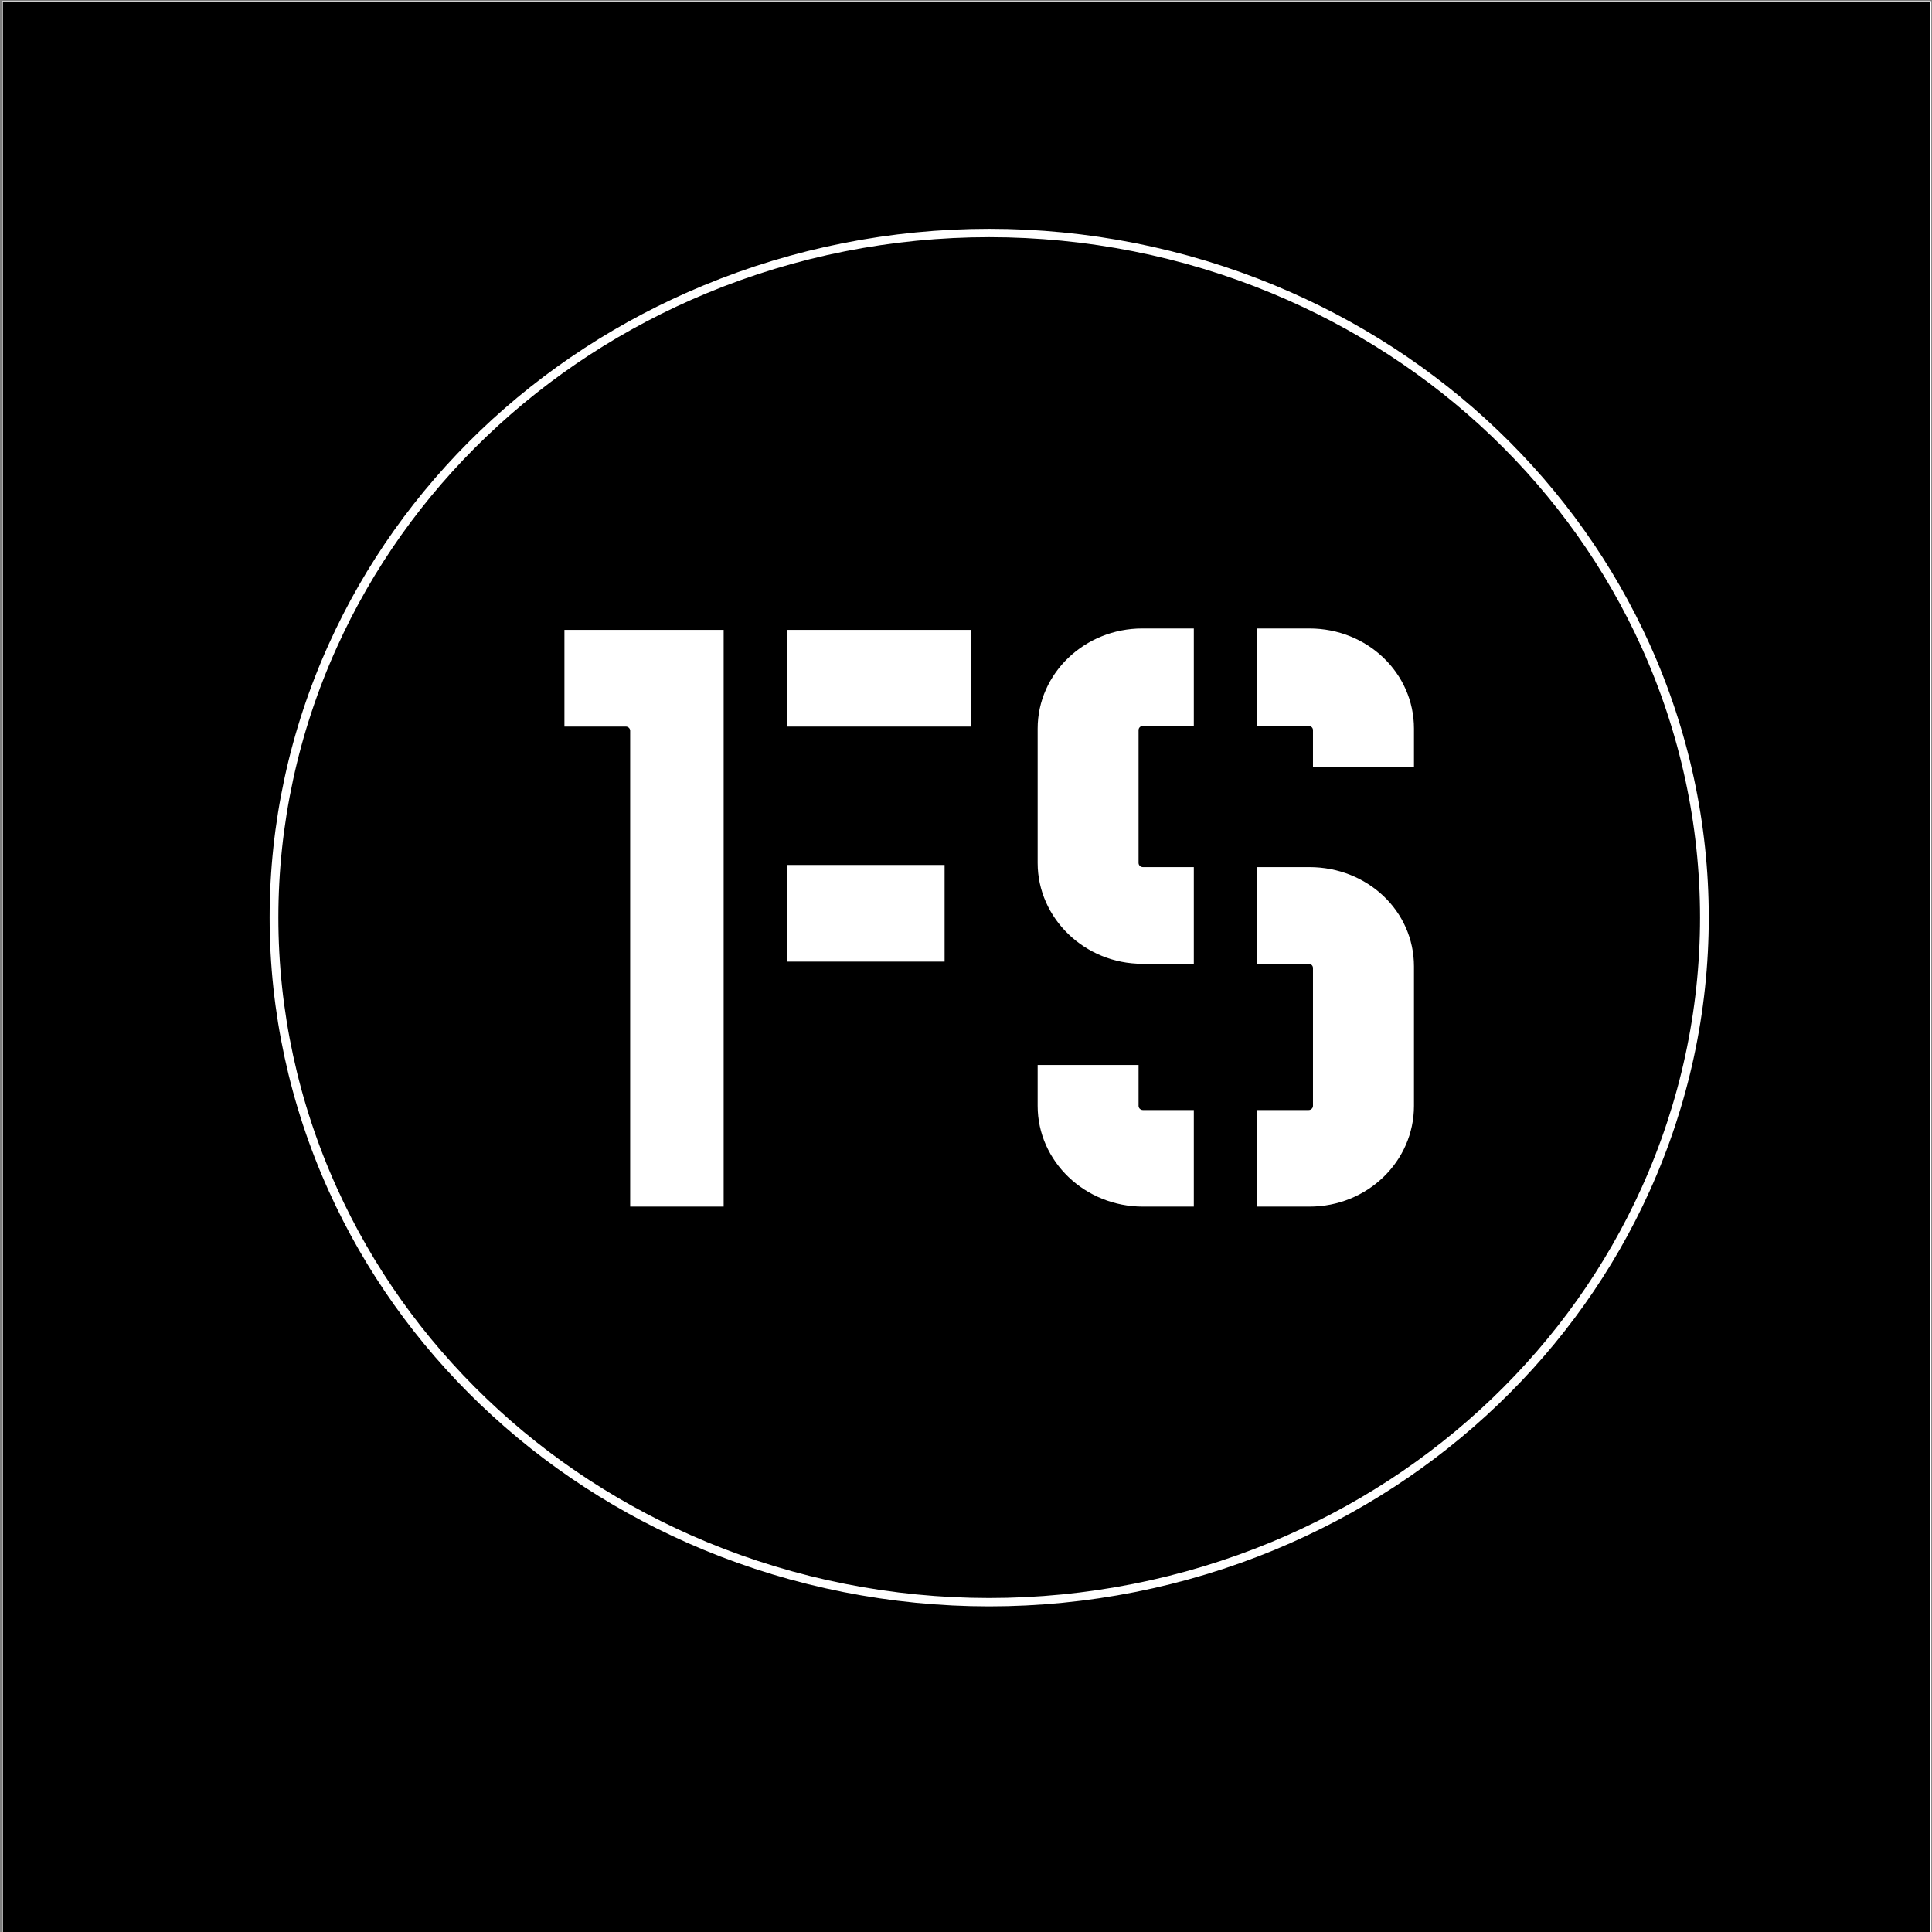 <?xml version="1.0" encoding="UTF-8" standalone="no"?>
<!-- Created with Inkscape (http://www.inkscape.org/) -->

<svg
   width="600mm"
   height="600mm"
   viewBox="0 0 600 600"
   version="1.1"
   id="SVGRoot"
   sodipodi:docname="FS_logo_invers.svg"
   inkscape:version="1.1 (c68e22c387, 2021-05-23)"
   xmlns:inkscape="http://www.inkscape.org/namespaces/inkscape"
   xmlns:sodipodi="http://sodipodi.sourceforge.net/DTD/sodipodi-0.dtd"
   xmlns="http://www.w3.org/2000/svg"
   xmlns:svg="http://www.w3.org/2000/svg">
  <rect x="0" y="0" width="600" height="600" fill="#808080" stroke="none"/>
  <sodipodi:namedview
     id="namedview938"
     pagecolor="#808080"
     bordercolor="#444444"
     borderopacity="1.0"
     inkscape:pageshadow="0"
     inkscape:pageopacity="1.0"
     inkscape:pagecheckerboard="0"
     inkscape:document-units="mm"
     showgrid="false"
     inkscape:zoom="0.45254834"
     inkscape:cx="1272.7922"
     inkscape:cy="1260.6388"
     inkscape:window-width="3840"
     inkscape:window-height="2097"
     inkscape:window-x="-8"
     inkscape:window-y="-8"
     inkscape:window-maximized="1"
     inkscape:current-layer="layer3" />
  <defs
     id="defs933">
    <clipPath
       clipPathUnits="userSpaceOnUse"
       id="clipPath4319">
      <path
         d="M 0,842 H 595 V 0 H 0 Z"
         id="path4317" />
    </clipPath>
    <clipPath
       clipPathUnits="userSpaceOnUse"
       id="clipPath4319-4">
      <path
         d="M 0,842 H 595 V 0 H 0 Z"
         id="path4317-9" />
    </clipPath>
  </defs>
  <g
     inkscape:groupmode="layer"
     id="layer3"
     inkscape:label="Ebene 2">
    <rect
       style="fill:#000000;fill-opacity:1;fill-rule:evenodd;stroke:#ffffff;stroke-width:0.287;stroke-opacity:1"
       id="rect8715"
       width="598.911"
       height="600.532"
       x="0.733"
       y="0.474" />
  </g>
  <g
     inkscape:label="Ebene 1"
     inkscape:groupmode="layer"
     id="layer1">
    <g
       id="g4315"
       clip-path="url(#clipPath4319)"
       transform="matrix(2.711,0,0,-2.595,-397.906,1542.425)">
      <path
         d="m 230.173,449.48 v 70.02 h -19.24 v -12.57 h 7.53 v -57.45 z m 25.31,41.89 h -19.07 V 478.8 h 19.07 z m 3.07,28.13 h -22.14 v -12.57 h 22.14 z m 25.48,-40.96 v 12.57 h -6.33 v 15.9 h 6.33 v 12.66 h -6.41 c -6.84,0 -12.48,-5.56 -12.48,-12.49 v -16.07 c 0,-6.92 5.64,-12.57 12.48,-12.57 z m 0,-29.06 v 12.56 h -6.33 v 5.39 h -12.56 v -5.39 c 0,-6.92 5.64,-12.56 12.56,-12.56 z m 25.22,52.66 v 5.04 c 0,6.93 -5.56,12.49 -12.48,12.49 h -6.5 v -12.66 h 6.41 v -4.87 z m 0,-40.1 v 16.68 c 0,6.92 -5.56,12.39 -12.48,12.39 h -6.5 v -12.57 h 6.41 v -16.5 h -6.41 v -12.56 h 6.5 c 6.92,0 12.48,5.64 12.48,12.56 m 26.03,55.07 c 4.45,-10.27 6.74,-21.34 6.74,-32.54 0,-11.19 -2.29,-22.26 -6.74,-32.54 -4.1,-9.48 -9.95,-18.08 -17.26,-25.39 -7.3,-7.31 -15.91,-13.15 -25.39,-17.26 -10.27,-4.44 -21.34,-6.74 -32.54,-6.74 -11.19,0 -22.27,2.3 -32.54,6.74 -9.48,4.11 -18.09,9.95 -25.39,17.26 -7.31,7.31 -13.16,15.91 -17.26,25.39 -4.45,10.27 -6.74,21.35 -6.74,32.54 0,11.2 2.29,22.27 6.74,32.54 4.1,9.49 9.95,18.09 17.26,25.4 7.3,7.3 15.91,13.15 25.39,17.25 10.27,4.45 21.35,6.74 32.54,6.74 11.19,0 22.27,-2.29 32.54,-6.74 9.48,-4.1 18.09,-9.95 25.39,-17.25 7.31,-7.31 13.16,-15.91 17.26,-25.4"
         style="fill:#000000;fill-opacity:1;fill-rule:nonzero;stroke:none"
         id="path4321" />
      <path
         d="m 309.253,478.72 v -16.68 c 0,-6.92 -5.56,-12.56 -12.48,-12.56 h -6.5 v 12.56 h 6.41 v 16.5 h -6.41 v 12.57 h 6.5 c 6.92,0 12.48,-5.47 12.48,-12.39"
         style="fill:#ffffff;fill-opacity:1;fill-rule:nonzero;stroke:none"
         id="path4323" />
      <path
         d="m 309.253,507.18 v -5.04 h -12.57 v 4.87 h -6.41 v 12.66 h 6.5 c 6.92,0 12.48,-5.56 12.48,-12.49"
         style="fill:#ffffff;fill-opacity:1;fill-rule:nonzero;stroke:none"
         id="path4325" />
      <path
         d="m 284.033,462.04 v -12.56 h -6.33 c -6.92,0 -12.56,5.64 -12.56,12.56 v 5.39 h 12.56 v -5.39 z"
         style="fill:#ffffff;fill-opacity:1;fill-rule:nonzero;stroke:none"
         id="path4327" />
      <path
         d="m 284.033,491.11 v -12.57 h -6.41 c -6.84,0 -12.48,5.65 -12.48,12.57 v 16.07 c 0,6.93 5.64,12.49 12.48,12.49 h 6.41 v -12.66 h -6.33 v -15.9 z"
         style="fill:#ffffff;fill-opacity:1;fill-rule:nonzero;stroke:none"
         id="path4329" />
      <path
         d="m 258.553,506.93 h -22.14 v 12.57 h 22.14 z"
         style="fill:#ffffff;fill-opacity:1;fill-rule:nonzero;stroke:none"
         id="path4331" />
      <path
         d="m 255.483,478.8 h -19.07 v 12.57 h 19.07 z"
         style="fill:#ffffff;fill-opacity:1;fill-rule:nonzero;stroke:none"
         id="path4333" />
      <path
         d="m 230.173,519.5 v -70.02 h -11.71 v 57.45 h -7.53 v 12.57 z"
         style="fill:#ffffff;fill-opacity:1;fill-rule:nonzero;stroke:none"
         id="path4335" />
      <path
         d="m 230.173,519.5 h -19.24 v -12.57 h 7.53 v -57.45 h 11.71 z"
         style="fill:#ffffff;stroke:#000000;stroke-width:1;stroke-linecap:round;stroke-linejoin:round;stroke-miterlimit:4;stroke-dasharray:none;stroke-opacity:1"
         id="path4337" />
      <path
         d="m 236.413,506.93 h 22.14 v 12.57 h -22.14 z"
         style="fill:#ffffff;stroke:#000000;stroke-width:1;stroke-linecap:round;stroke-linejoin:round;stroke-miterlimit:4;stroke-dasharray:none;stroke-opacity:1"
         id="path4339" />
      <path
         d="m 236.413,478.8 h 19.07 v 12.57 h -19.07 z"
         style="fill:#ffffff;stroke:#000000;stroke-width:1;stroke-linecap:round;stroke-linejoin:round;stroke-miterlimit:4;stroke-dasharray:none;stroke-opacity:1"
         id="path4341" />
      <path
         d="m 277.703,449.48 h 6.33 v 12.56 h -6.33 v 5.39 h -12.56 v -5.39 c 0,-6.92 5.64,-12.56 12.56,-12.56 z"
         style="fill:#ffffff;stroke:#000000;stroke-width:1;stroke-linecap:round;stroke-linejoin:round;stroke-miterlimit:4;stroke-dasharray:none;stroke-opacity:1"
         id="path4343" />
      <path
         d="m 277.623,478.54 h 6.41 v 12.57 h -6.33 v 15.9 h 6.33 v 12.66 h -6.41 c -6.84,0 -12.48,-5.56 -12.48,-12.49 v -16.07 c 0,-6.92 5.64,-12.57 12.48,-12.57 z"
         style="fill:#ffffff;stroke:#000000;stroke-width:1;stroke-linecap:round;stroke-linejoin:round;stroke-miterlimit:4;stroke-dasharray:none;stroke-opacity:1"
         id="path4345" />
      <path
         d="m 296.773,519.67 h -6.5 v -12.66 h 6.41 v -4.87 h 12.57 v 5.04 c 0,6.93 -5.56,12.49 -12.48,12.49 z"
         style="fill:#ffffff;stroke:#000000;stroke-width:1;stroke-linecap:round;stroke-linejoin:round;stroke-miterlimit:4;stroke-dasharray:none;stroke-opacity:1"
         id="path4347" />
      <path
         d="m 296.773,491.11 h -6.5 v -12.57 h 6.41 v -16.5 h -6.41 v -12.56 h 6.5 c 6.92,0 12.48,5.64 12.48,12.56 v 16.68 c 0,6.92 -5.56,12.39 -12.48,12.39 z"
         style="fill:#ffffff;stroke:#000000;stroke-width:1;stroke-linecap:round;stroke-linejoin:round;stroke-miterlimit:4;stroke-dasharray:none;stroke-opacity:1"
         id="path4349" />
      <path
         d="m 318.023,426.64 c -7.3,-7.31 -15.91,-13.15 -25.39,-17.26 -10.27,-4.44 -21.34,-6.74 -32.54,-6.74 -11.19,0 -22.27,2.3 -32.54,6.74 -9.48,4.11 -18.09,9.95 -25.39,17.26 -7.31,7.31 -13.16,15.91 -17.26,25.39 -4.45,10.27 -6.74,21.35 -6.74,32.54 0,11.2 2.29,22.27 6.74,32.54 4.1,9.49 9.95,18.09 17.26,25.4 7.3,7.3 15.91,13.15 25.39,17.25 10.27,4.45 21.35,6.74 32.54,6.74 11.19,0 22.27,-2.29 32.54,-6.74 9.48,-4.1 18.09,-9.95 25.39,-17.25 7.31,-7.31 13.16,-15.91 17.26,-25.4 4.45,-10.27 6.74,-21.34 6.74,-32.54 0,-11.19 -2.29,-22.26 -6.74,-32.54 -4.1,-9.48 -9.95,-18.08 -17.26,-25.39 z"
         style="fill:none;stroke:#ffffff;stroke-width:1;stroke-linecap:round;stroke-linejoin:round;stroke-miterlimit:4;stroke-dasharray:none;stroke-opacity:1"
         id="path4351" />
    </g>
    <path
       d="m 1372.512,180.392 v -831.825 h -238.769 v 149.329 h 93.448 v 682.496 z m 314.098,-497.646 h -236.66 v 149.329 h 236.66 z m 38.099,-334.179 h -274.758 v 149.329 h 274.758 z m 316.208,486.598 v -149.329 h -78.556 v -188.889 h 78.556 v -150.399 h -79.548 c -84.885,0 -154.877,66.052 -154.877,148.379 v 190.909 c 0,82.208 69.993,149.329 154.877,149.329 z m 0,345.228 V 31.181 h -78.556 V -32.851 h -155.87 v 64.032 c 0,82.208 69.993,149.211 155.87,149.211 z m 312.981,-625.592 v -59.874 c 0,-82.327 -69,-148.379 -154.877,-148.379 h -80.665 v 150.399 h 79.548 v 57.855 z m 0,476.381 V -166.974 c 0,-82.208 -69,-147.191 -154.877,-147.191 h -80.665 v 149.329 h 79.548 V 31.181 h -79.548 V 180.392 h 80.665 c 85.877,0 154.877,-67.002 154.877,-149.211 m 323.034,-654.222 c 55.225,122.006 83.644,253.515 83.644,386.57 0,132.935 -28.419,264.445 -83.644,386.57 -50.881,112.621 -123.48,214.787 -214.197,301.629 -90.593,86.842 -197.444,156.22 -315.091,205.046 -127.451,52.747 -264.83,80.07 -403.823,80.07 -138.868,0 -276.372,-27.324 -403.823,-80.07 C 1222.35,607.947 1115.5,538.569 1024.906,451.727 934.189,364.885 861.59,262.719 810.709,150.098 755.484,28.092 727.065,-103.536 727.065,-236.471 c 0,-133.054 28.419,-264.564 83.644,-386.57 50.881,-112.74 123.48,-214.906 214.197,-301.748 90.593,-86.723 197.444,-156.22 315.091,-204.927 127.451,-52.865 264.954,-80.07 403.823,-80.07 138.868,0 276.372,27.205 403.823,80.07 117.647,48.707 224.498,118.204 315.091,204.927 90.717,86.841 163.316,189.008 214.197,301.748"
       style="fill:#000000;fill-opacity:0;fill-rule:nonzero;stroke:none;stroke-width:12.142"
       id="path4321-8" />
  </g>
</svg>
